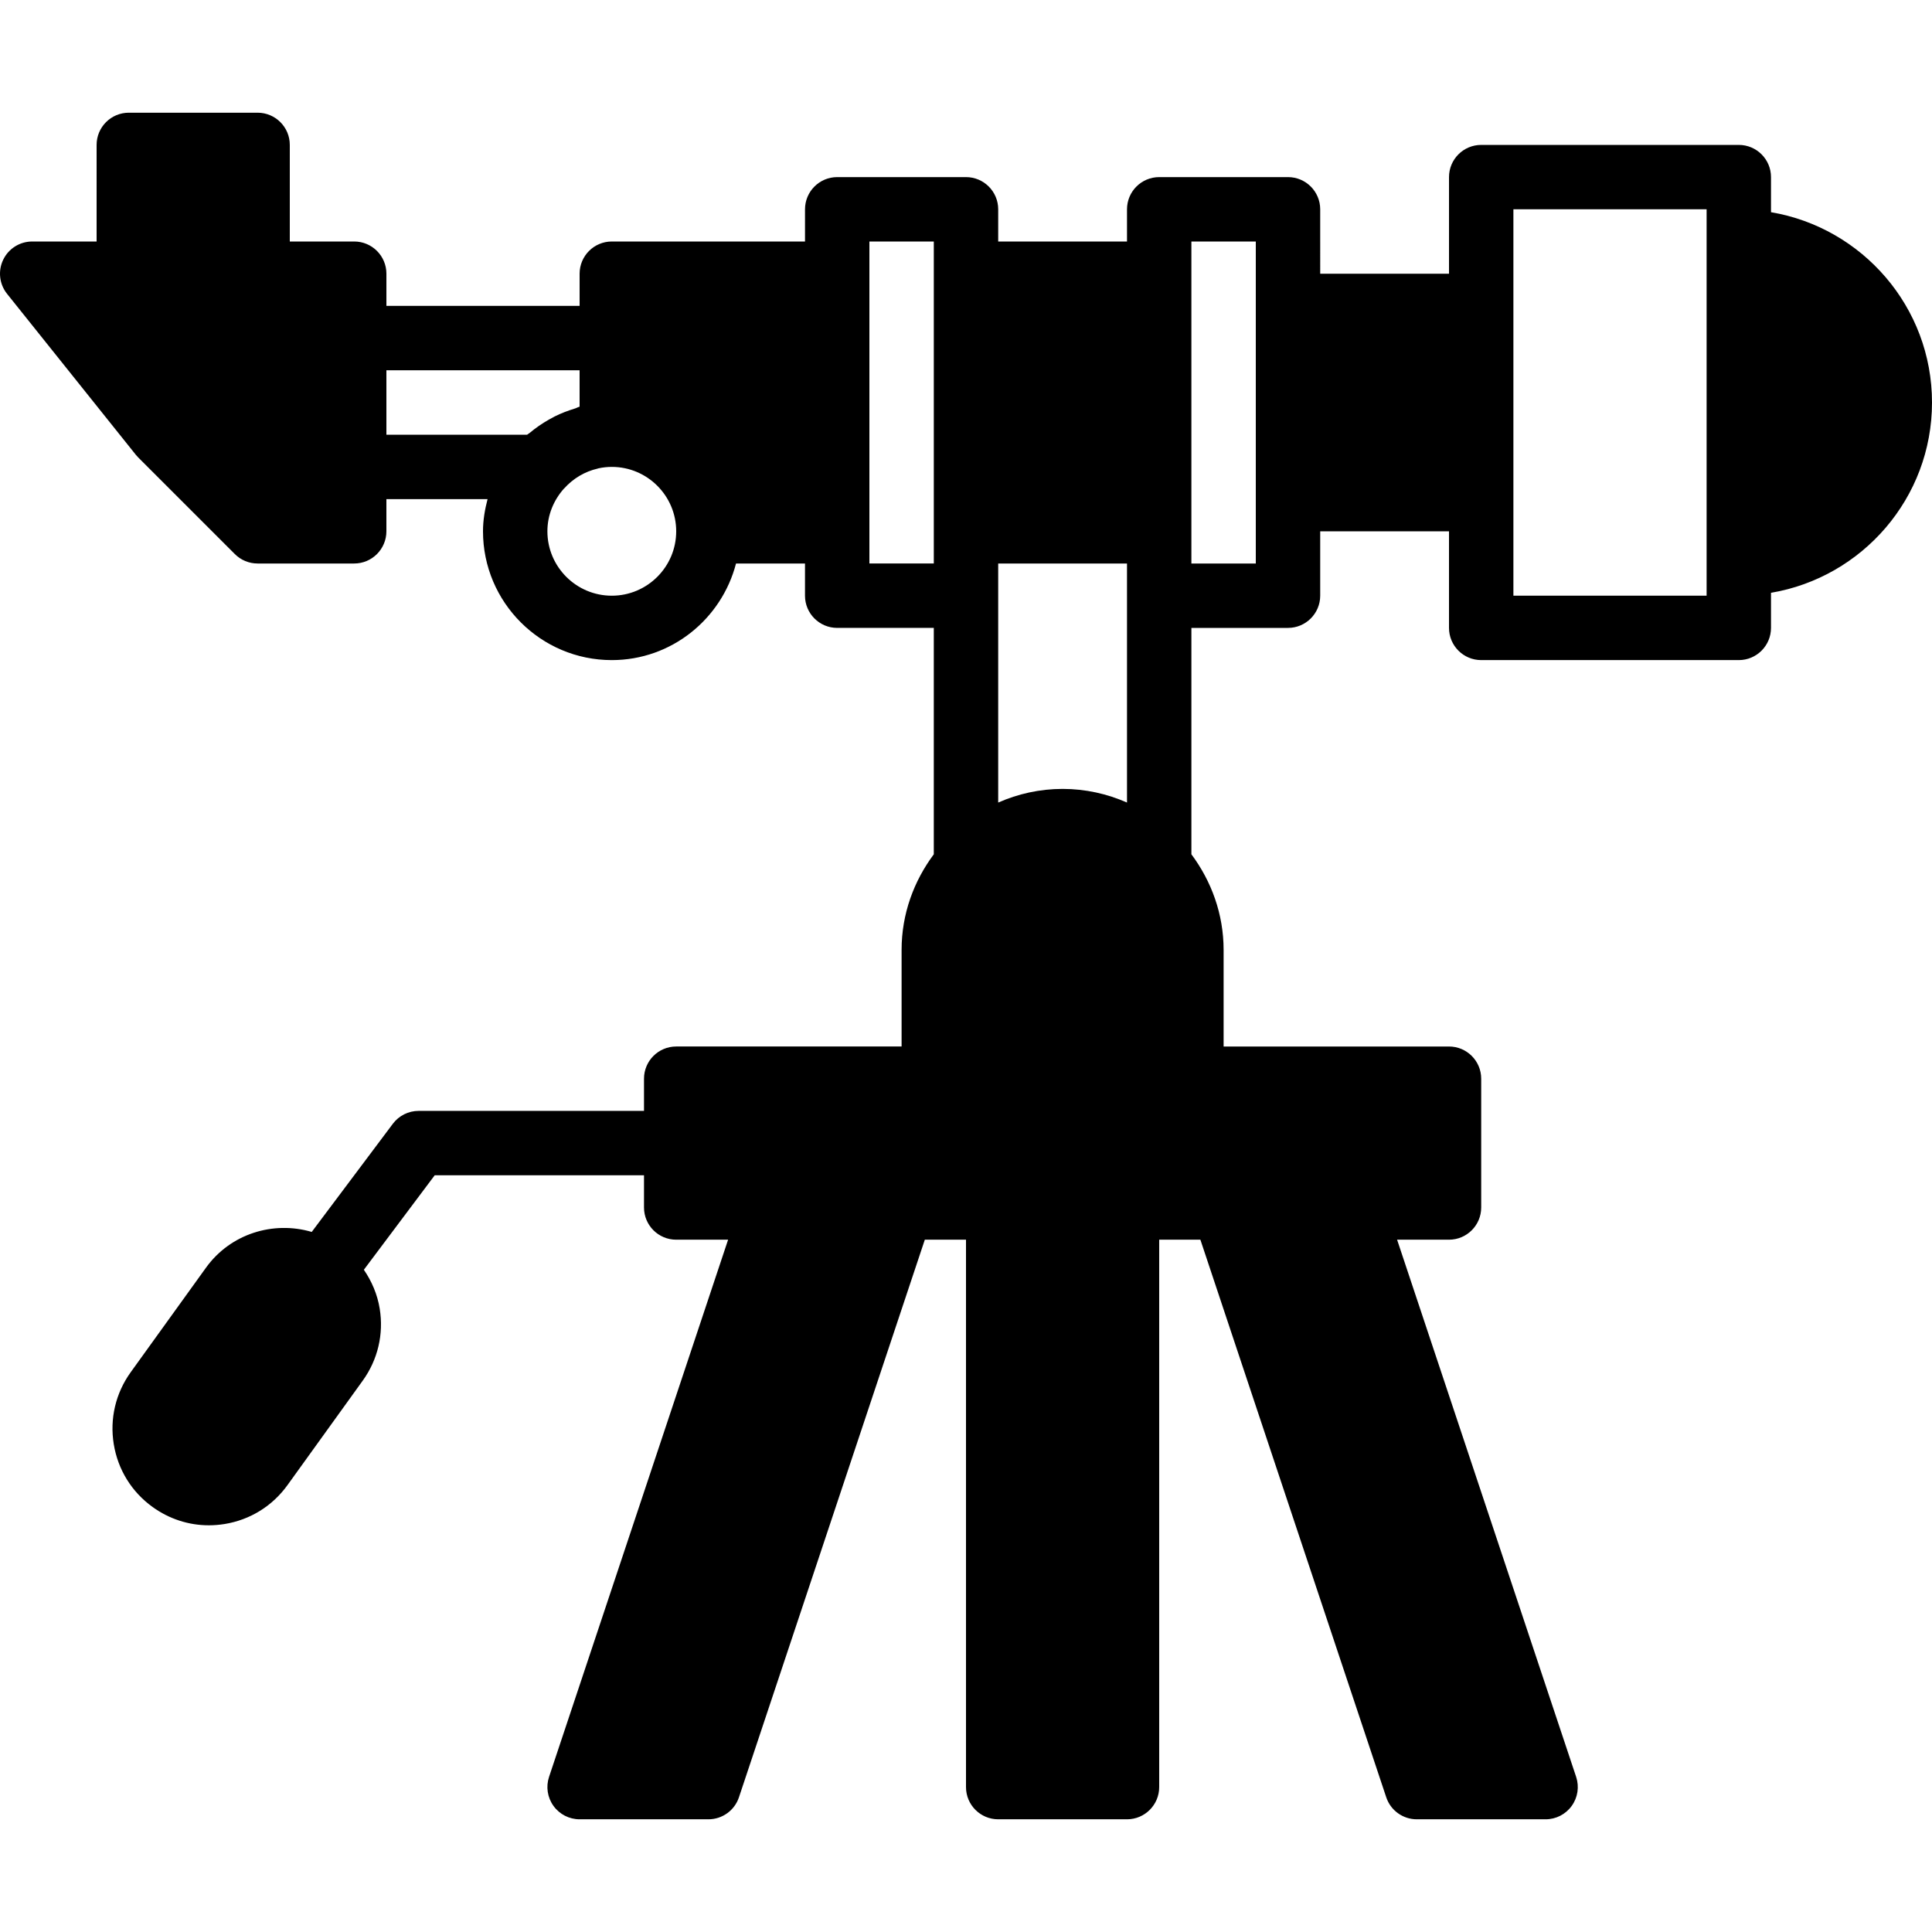 <?xml version="1.0" encoding="iso-8859-1"?>
<!-- Generator: Adobe Illustrator 19.0.0, SVG Export Plug-In . SVG Version: 6.00 Build 0)  -->
<svg version="1.1" id="Layer_1" xmlns="http://www.w3.org/2000/svg" xmlns:xlink="http://www.w3.org/1999/xlink" x="0px" y="0px"
	 viewBox="0 0 512 512" style="enable-background:new 0 0 512 512;" xml:space="preserve">
<g>
	<g>
		<path d="M469.334,56.235v-9.301c0-4.71-3.823-8.533-8.533-8.533h-68.267c-4.71,0-8.533,3.823-8.533,8.533v25.6h-34.133V55.467
			c0-4.71-3.823-8.533-8.533-8.533H307.2c-4.71,0-8.533,3.823-8.533,8.533V64h-34.133v-8.533c0-4.71-3.823-8.533-8.533-8.533
			h-34.133c-4.71,0-8.533,3.823-8.533,8.533V64h-51.2c-4.71,0-8.533,3.823-8.533,8.533v8.533h-51.2v-8.533
			c0-4.71-3.823-8.533-8.533-8.533H76.8V38.4c0-4.71-3.823-8.533-8.533-8.533H34.134c-4.71,0-8.533,3.823-8.533,8.533V64H8.534
			c-3.277,0-6.272,1.877-7.689,4.838c-1.425,2.953-1.024,6.468,1.024,9.028l34.133,42.667c0.196,0.239,0.41,0.478,0.631,0.7
			l25.6,25.6c1.596,1.604,3.772,2.5,6.033,2.5h25.6c4.71,0,8.533-3.823,8.533-8.533v-8.533h26.812
			c-0.717,2.748-1.212,5.572-1.212,8.533c0,18.825,15.309,34.133,34.133,34.133c15.855,0,29.107-10.923,32.922-25.6h18.278v8.533
			c0,4.71,3.823,8.533,8.533,8.533h25.6v59.998c-5.291,7.108-8.533,15.812-8.533,25.335v25.6H179.2c-4.71,0-8.533,3.823-8.533,8.533
			v8.533h-59.733c-2.688,0-5.214,1.263-6.827,3.413l-21.495,28.663c-10.138-2.987-21.504,0.427-28.024,9.481l-19.951,27.699
			c-3.994,5.547-5.589,12.322-4.489,19.072c1.101,6.75,4.753,12.663,10.308,16.657c4.403,3.174,9.583,4.838,14.899,4.838
			c1.382,0,2.773-0.119,4.173-0.341c6.75-1.101,12.663-4.762,16.657-10.308l19.951-27.699c3.994-5.547,5.589-12.322,4.489-19.072
			c-0.614-3.772-2.099-7.236-4.198-10.3l18.773-25.037h55.467V320c0,4.71,3.823,8.533,8.533,8.533h13.756l-47.454,142.37
			c-0.862,2.603-0.427,5.461,1.178,7.68c1.604,2.236,4.181,3.55,6.921,3.55h34.133c3.678,0,6.938-2.347,8.098-5.837l49.254-147.763
			H256V473.6c0,4.71,3.823,8.533,8.533,8.533h34.133c4.71,0,8.533-3.823,8.533-8.533V328.533h10.914l49.254,147.763
			c1.161,3.49,4.42,5.837,8.098,5.837H409.6c2.739,0,5.316-1.314,6.921-3.55c1.604-2.219,2.039-5.077,1.178-7.68l-47.454-142.37H384
			c4.71,0,8.533-3.823,8.533-8.533v-34.133c0-4.71-3.823-8.533-8.533-8.533h-59.733v-25.6c0-9.523-3.243-18.227-8.533-25.335V166.4
			h25.6c4.71,0,8.533-3.823,8.533-8.533V140.8H384v25.6c0,4.71,3.823,8.533,8.533,8.533H460.8c4.71,0,8.533-3.823,8.533-8.533
			v-9.301C493.509,153.011,512,131.985,512,106.667C512,81.348,493.509,60.322,469.334,56.235z M139.691,115.2H102.4V98.133h51.2
			v9.643c-0.444,0.111-0.836,0.367-1.271,0.495c-1.852,0.563-3.635,1.246-5.342,2.099c-0.512,0.256-0.998,0.538-1.502,0.819
			c-1.826,1.033-3.541,2.219-5.146,3.558C140.143,114.919,139.896,115.021,139.691,115.2z M162.134,157.867
			c-9.412,0-17.067-7.654-17.067-17.067c0-4.352,1.69-8.286,4.378-11.307c0.017-0.017,0.051-0.026,0.068-0.051
			c2.432-2.697,5.495-4.48,8.858-5.257c0.085-0.026,0.162-0.06,0.247-0.077c1.143-0.247,2.321-0.375,3.516-0.375
			c9.412,0,17.067,7.654,17.067,17.067C179.2,150.212,171.546,157.867,162.134,157.867z M247.467,72.533V140.8v8.533H230.4V140.8
			V72.533V64h17.067V72.533z M298.667,157.867v54.818c-5.239-2.304-10.991-3.618-17.067-3.618s-11.827,1.314-17.067,3.618v-54.818
			v-8.533h34.133V157.867z M332.8,81.067v51.2v17.067h-17.067V140.8V72.533V64H332.8V81.067z M452.267,64v85.333v8.533h-51.2v-25.6
			v-51.2v-25.6h51.2V64z"/>
	</g>
</g>
<g>
</g>
<g>
</g>
<g>
</g>
<g>
</g>
<g>
</g>
<g>
</g>
<g>
</g>
<g>
</g>
<g>
</g>
<g>
</g>
<g>
</g>
<g>
</g>
<g>
</g>
<g>
</g>
<g>
</g>
</svg>
